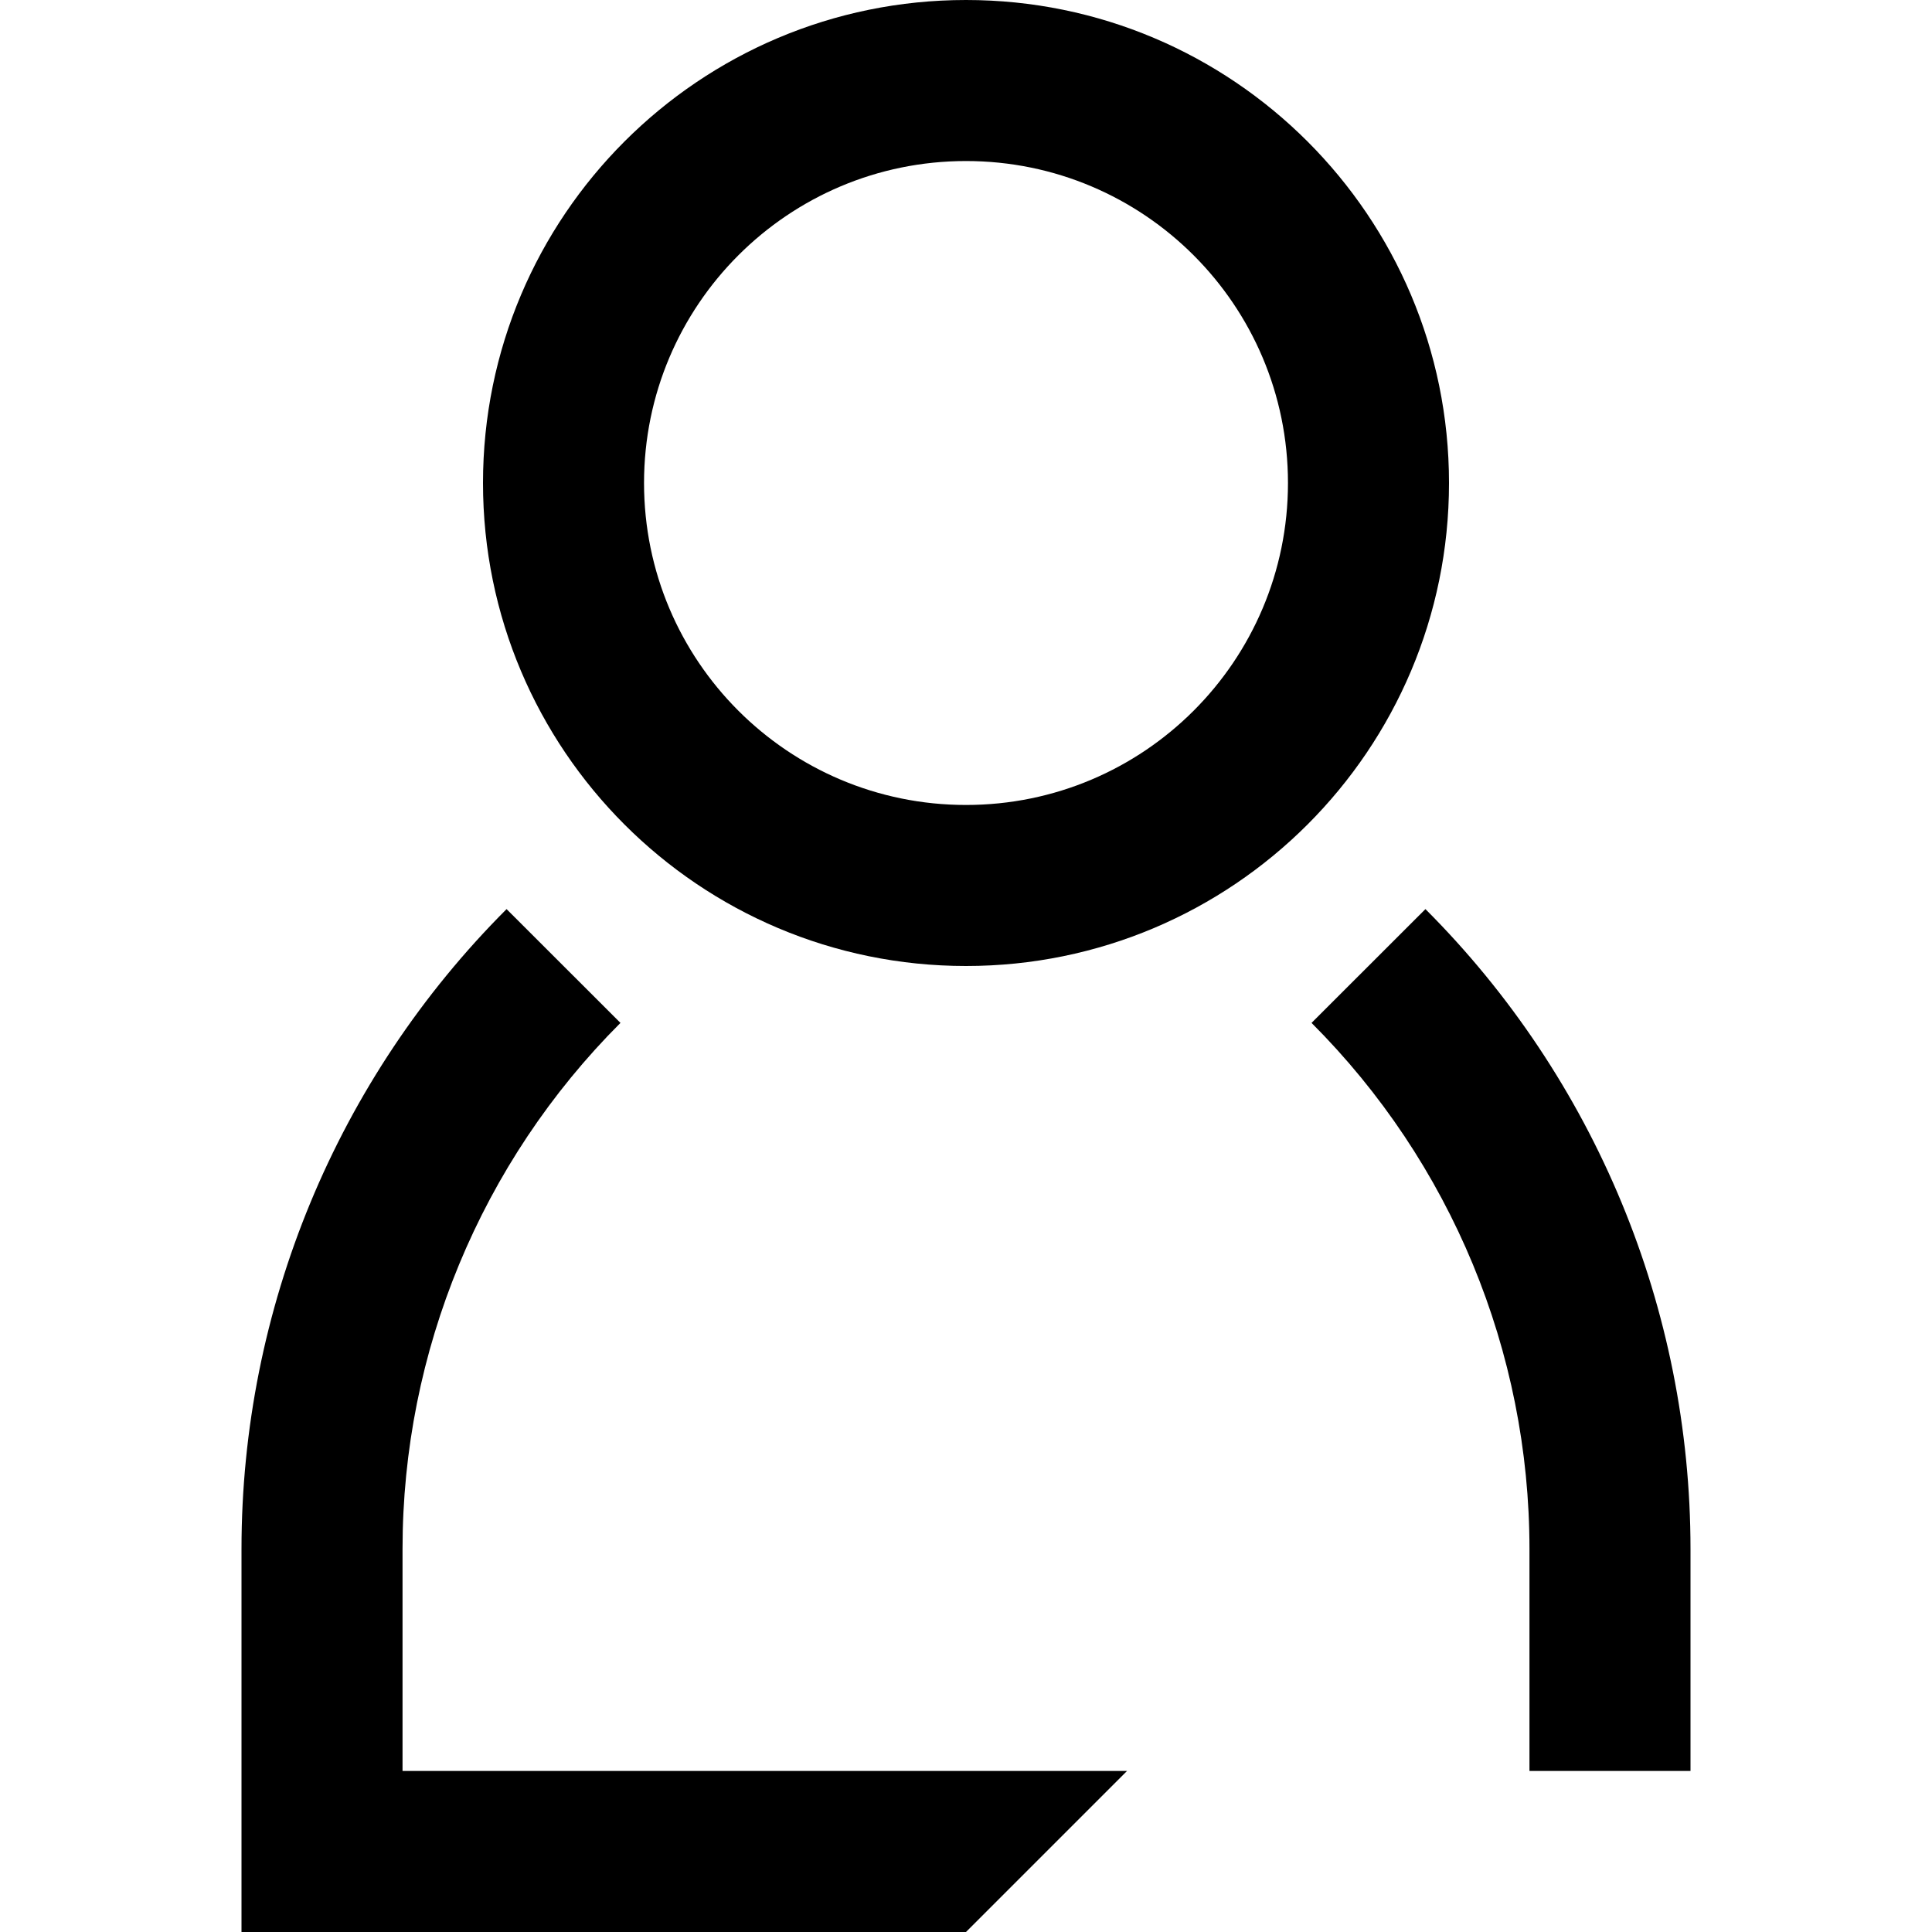 <svg width="13" height="13" viewBox="0 0 20 20" xmlns="http://www.w3.org/2000/svg">
<path fill-rule="evenodd" clip-rule="evenodd" d="M15 5C15 7.761 12.761 10 10 10C7.239 10 5 7.761 5 5C5 2.239 7.239 0 10 0C12.761 0 15 2.239 15 5ZM13.333 5C13.333 6.841 11.841 8.333 10 8.333C8.159 8.333 6.667 6.841 6.667 5C6.667 3.159 8.159 1.667 10 1.667C11.841 1.667 13.333 3.159 13.333 5Z" />
<path d="M4.167 16.035C4.167 13.993 4.978 12.034 6.423 10.589L5.244 9.411C3.487 11.168 2.5 13.551 2.5 16.035V20H10L11.667 18.333H4.167V16.035Z" />
<path d="M13.577 10.589C15.022 12.034 15.833 13.993 15.833 16.035V18.333H17.5V16.035C17.5 13.551 16.513 11.168 14.756 9.411L13.577 10.589Z" />
</svg>
